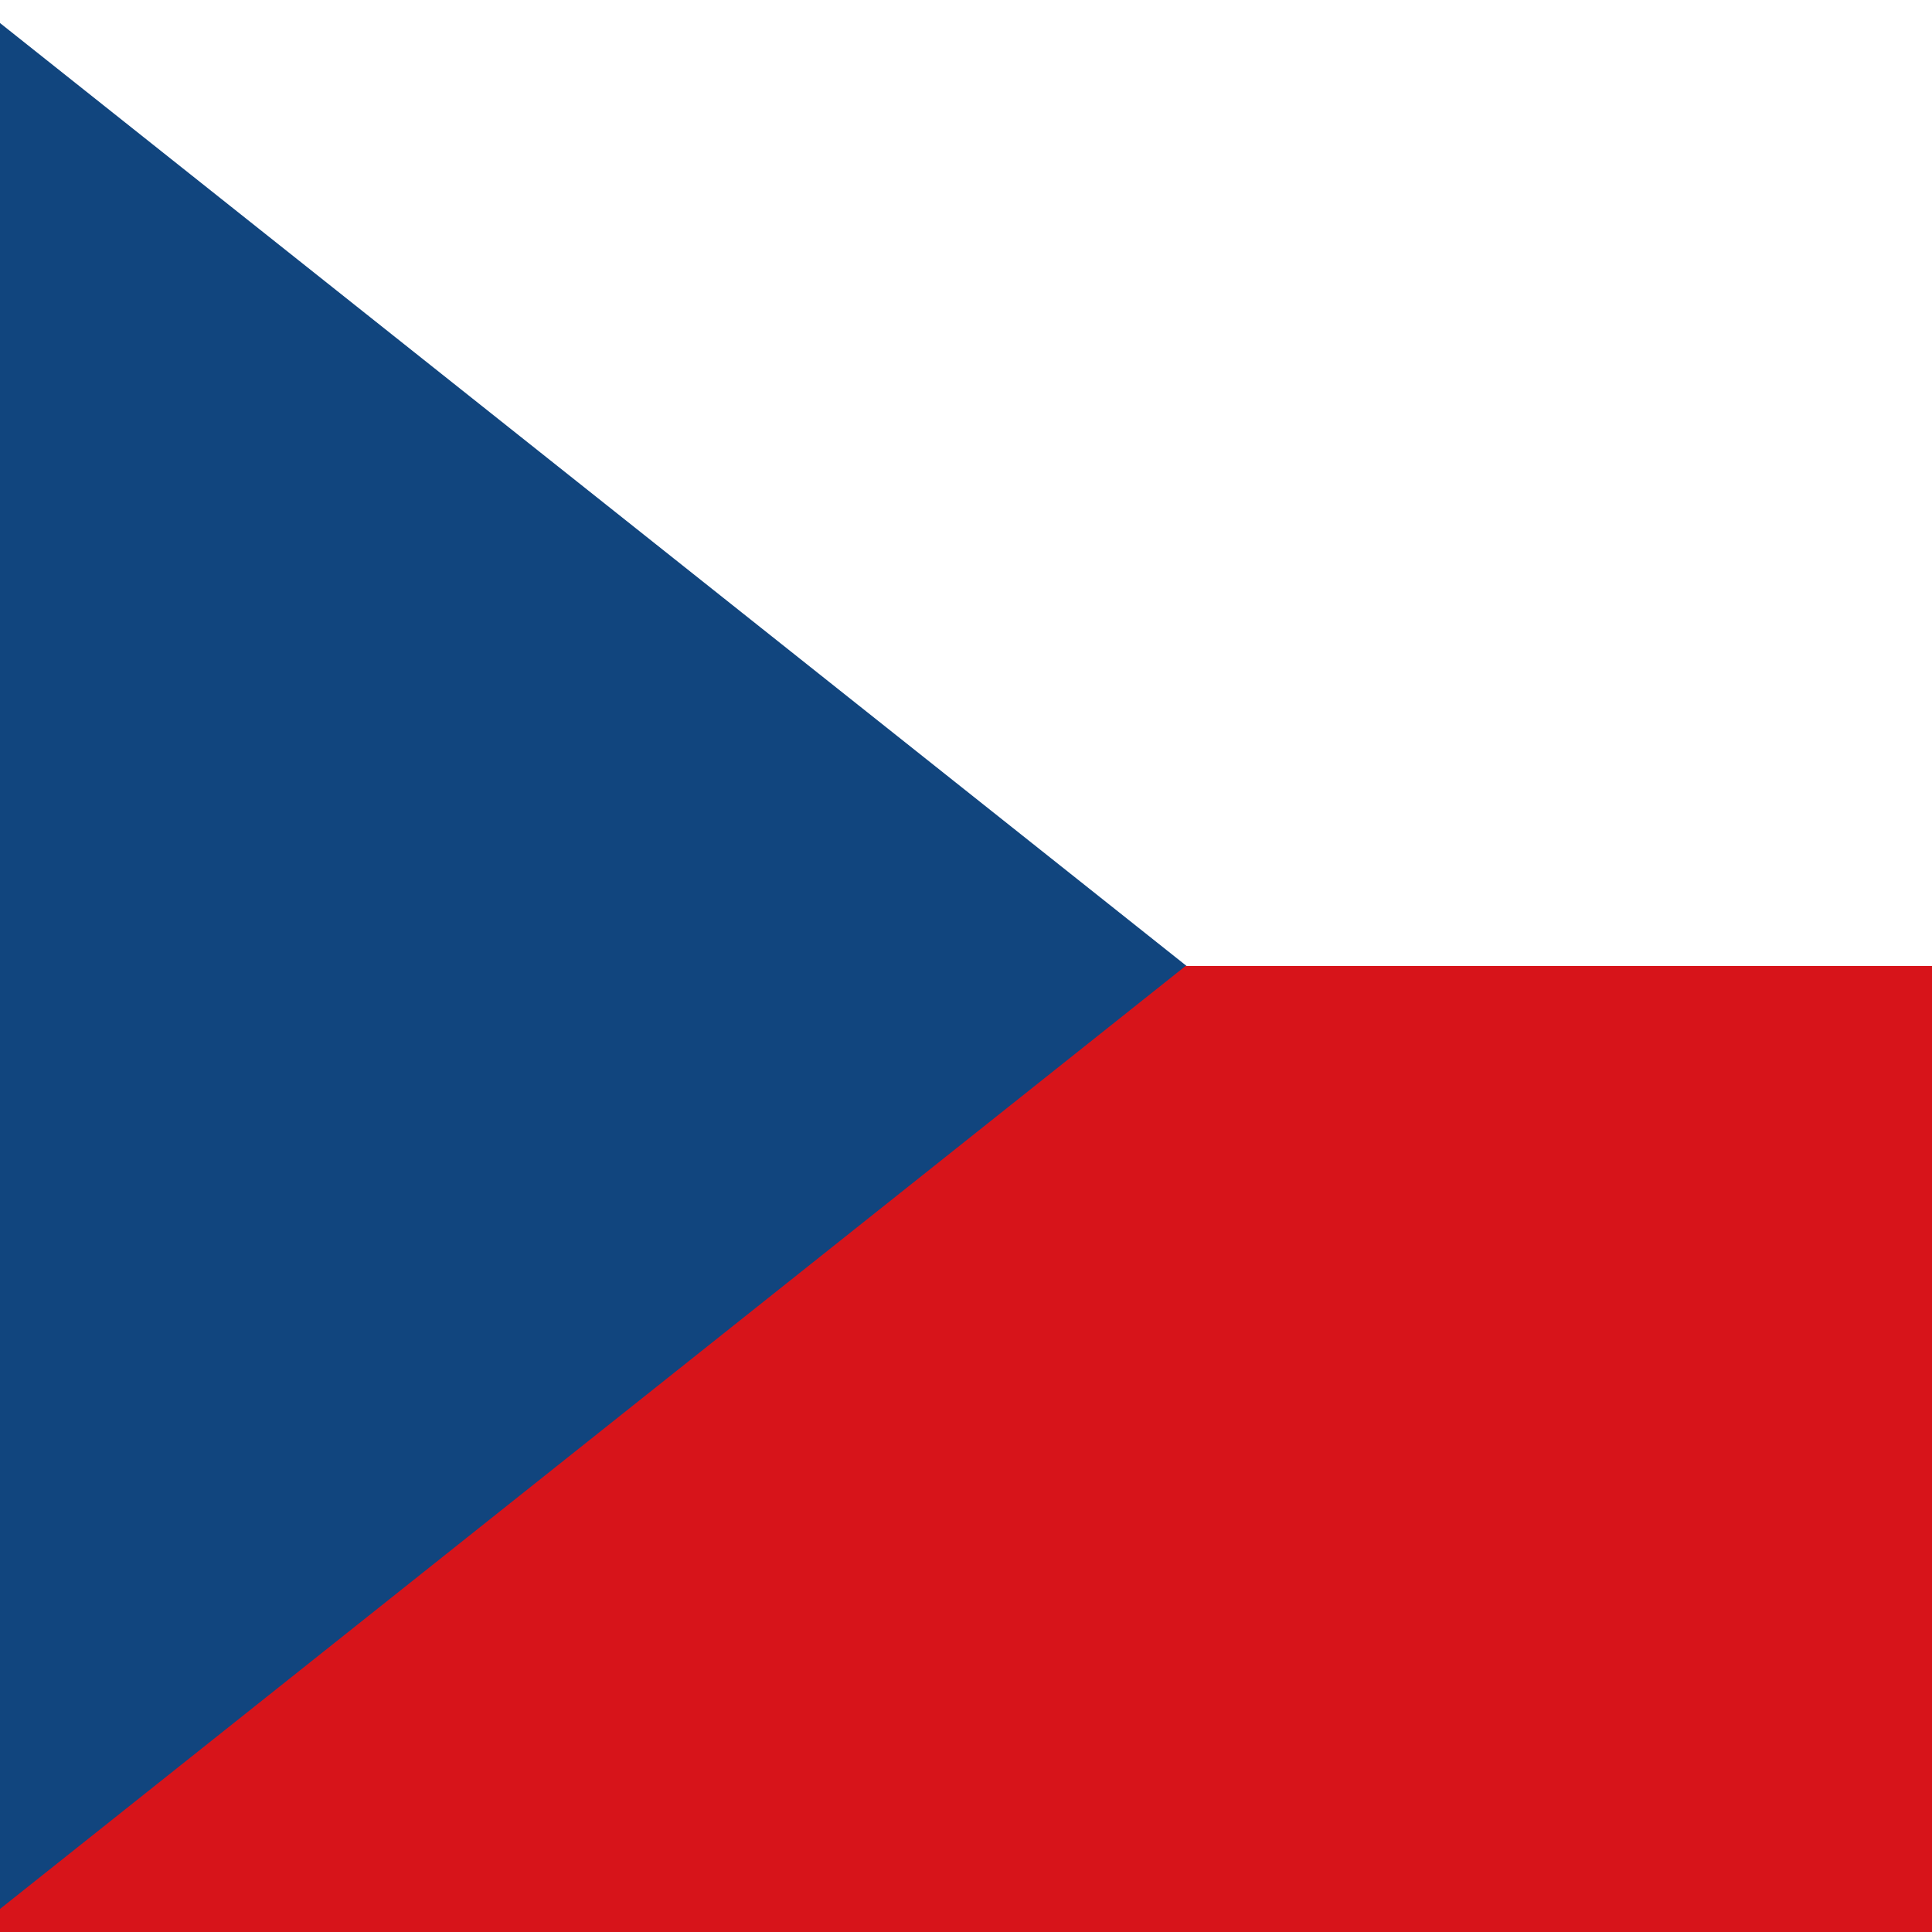 <svg xmlns="http://www.w3.org/2000/svg" viewBox="5.13 0 342 342"><path fill="#11457e" d="M0 0h513v342H0z"/><path fill="#d7141a" d="M513 171v171H0l215-171z"/><path fill="#FFF" d="M513 0v171H215.185L0 0z"/></svg>